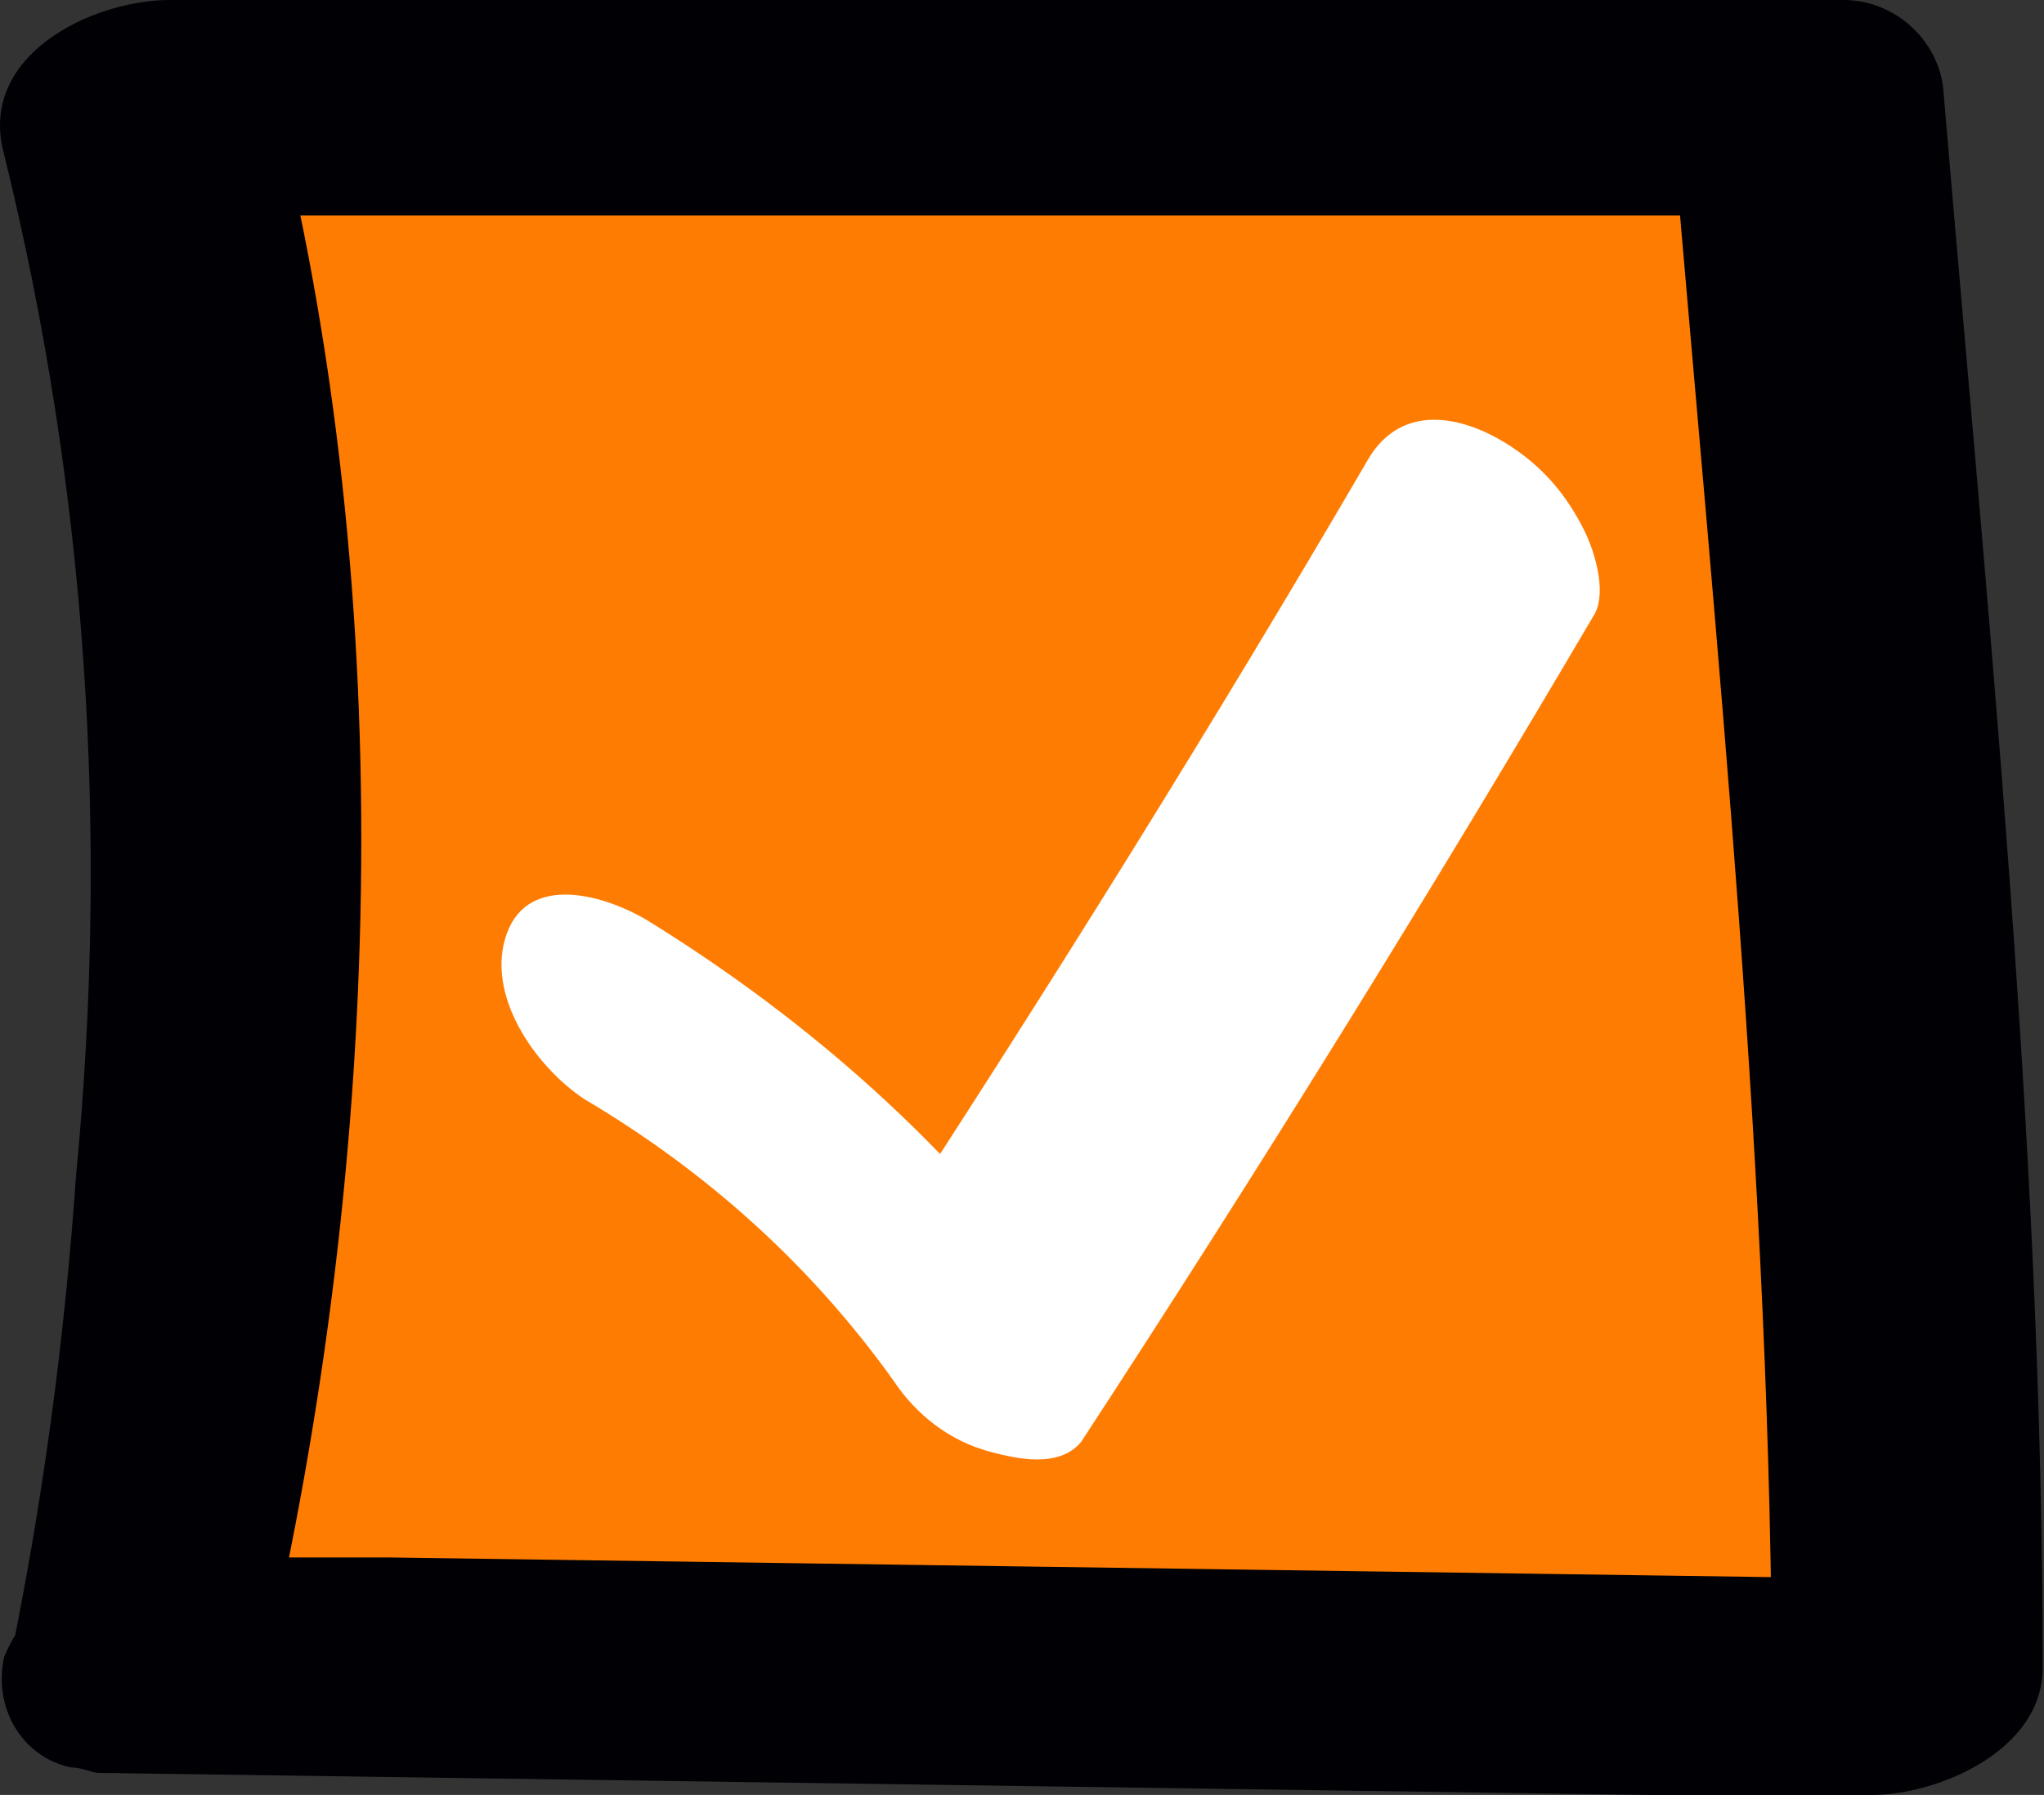 <svg width="74" height="65" viewBox="0 0 74 65" fill="none" xmlns="http://www.w3.org/2000/svg">
<rect x="0" y="0" width="74" height="65" fill="#333333" stroke="none"/>
<rect x="7.751" y="5.8" width="58" height="55" fill="#FF7C02"/>
<path d="M9.551 60.6C13.951 41.8 14.551 20.8 9.551 2.2L3.551 7.8H64.151L60.551 4.6C62.151 23.6 64.151 42.8 64.151 61.8L70.351 57.2L14.151 56.4H6.151C3.551 56.2 1.151 57.6 0.151 60C-0.249 61.8 0.751 63.6 2.551 64C2.951 64 3.351 64.2 3.551 64.2L59.751 65H67.751C70.151 65 73.951 63.4 73.951 60.4C73.951 41.4 71.951 22.2 70.351 3.2C70.151 1.4 68.551 0 66.751 0H6.151C3.351 0 -0.849 2 0.151 5.6C3.151 17.8 3.951 30.2 2.751 42.6C2.351 48.4 1.551 54.4 0.351 60.2C-1.049 65.6 8.551 65 9.551 60.6Z" fill="#000005"/>
<path d="M21.151 39.8C25.551 42.4 29.351 45.8 32.351 50C33.151 51.2 34.351 52.2 35.951 52.6C36.751 52.8 38.351 53.2 39.151 52.2C45.551 42.4 51.751 32.4 57.751 22.2C58.151 21.4 57.751 20 57.351 19.2C56.751 18 55.951 17 54.751 16.2C52.951 15 50.751 14.6 49.551 16.6C43.951 26.2 37.951 35.8 31.951 45L38.551 47.2C34.551 41.6 29.351 37 23.551 33.4C21.951 32.4 19.151 31.6 18.351 33.8C17.551 36 19.351 38.6 21.151 39.8Z" fill="white"/>
</svg>
